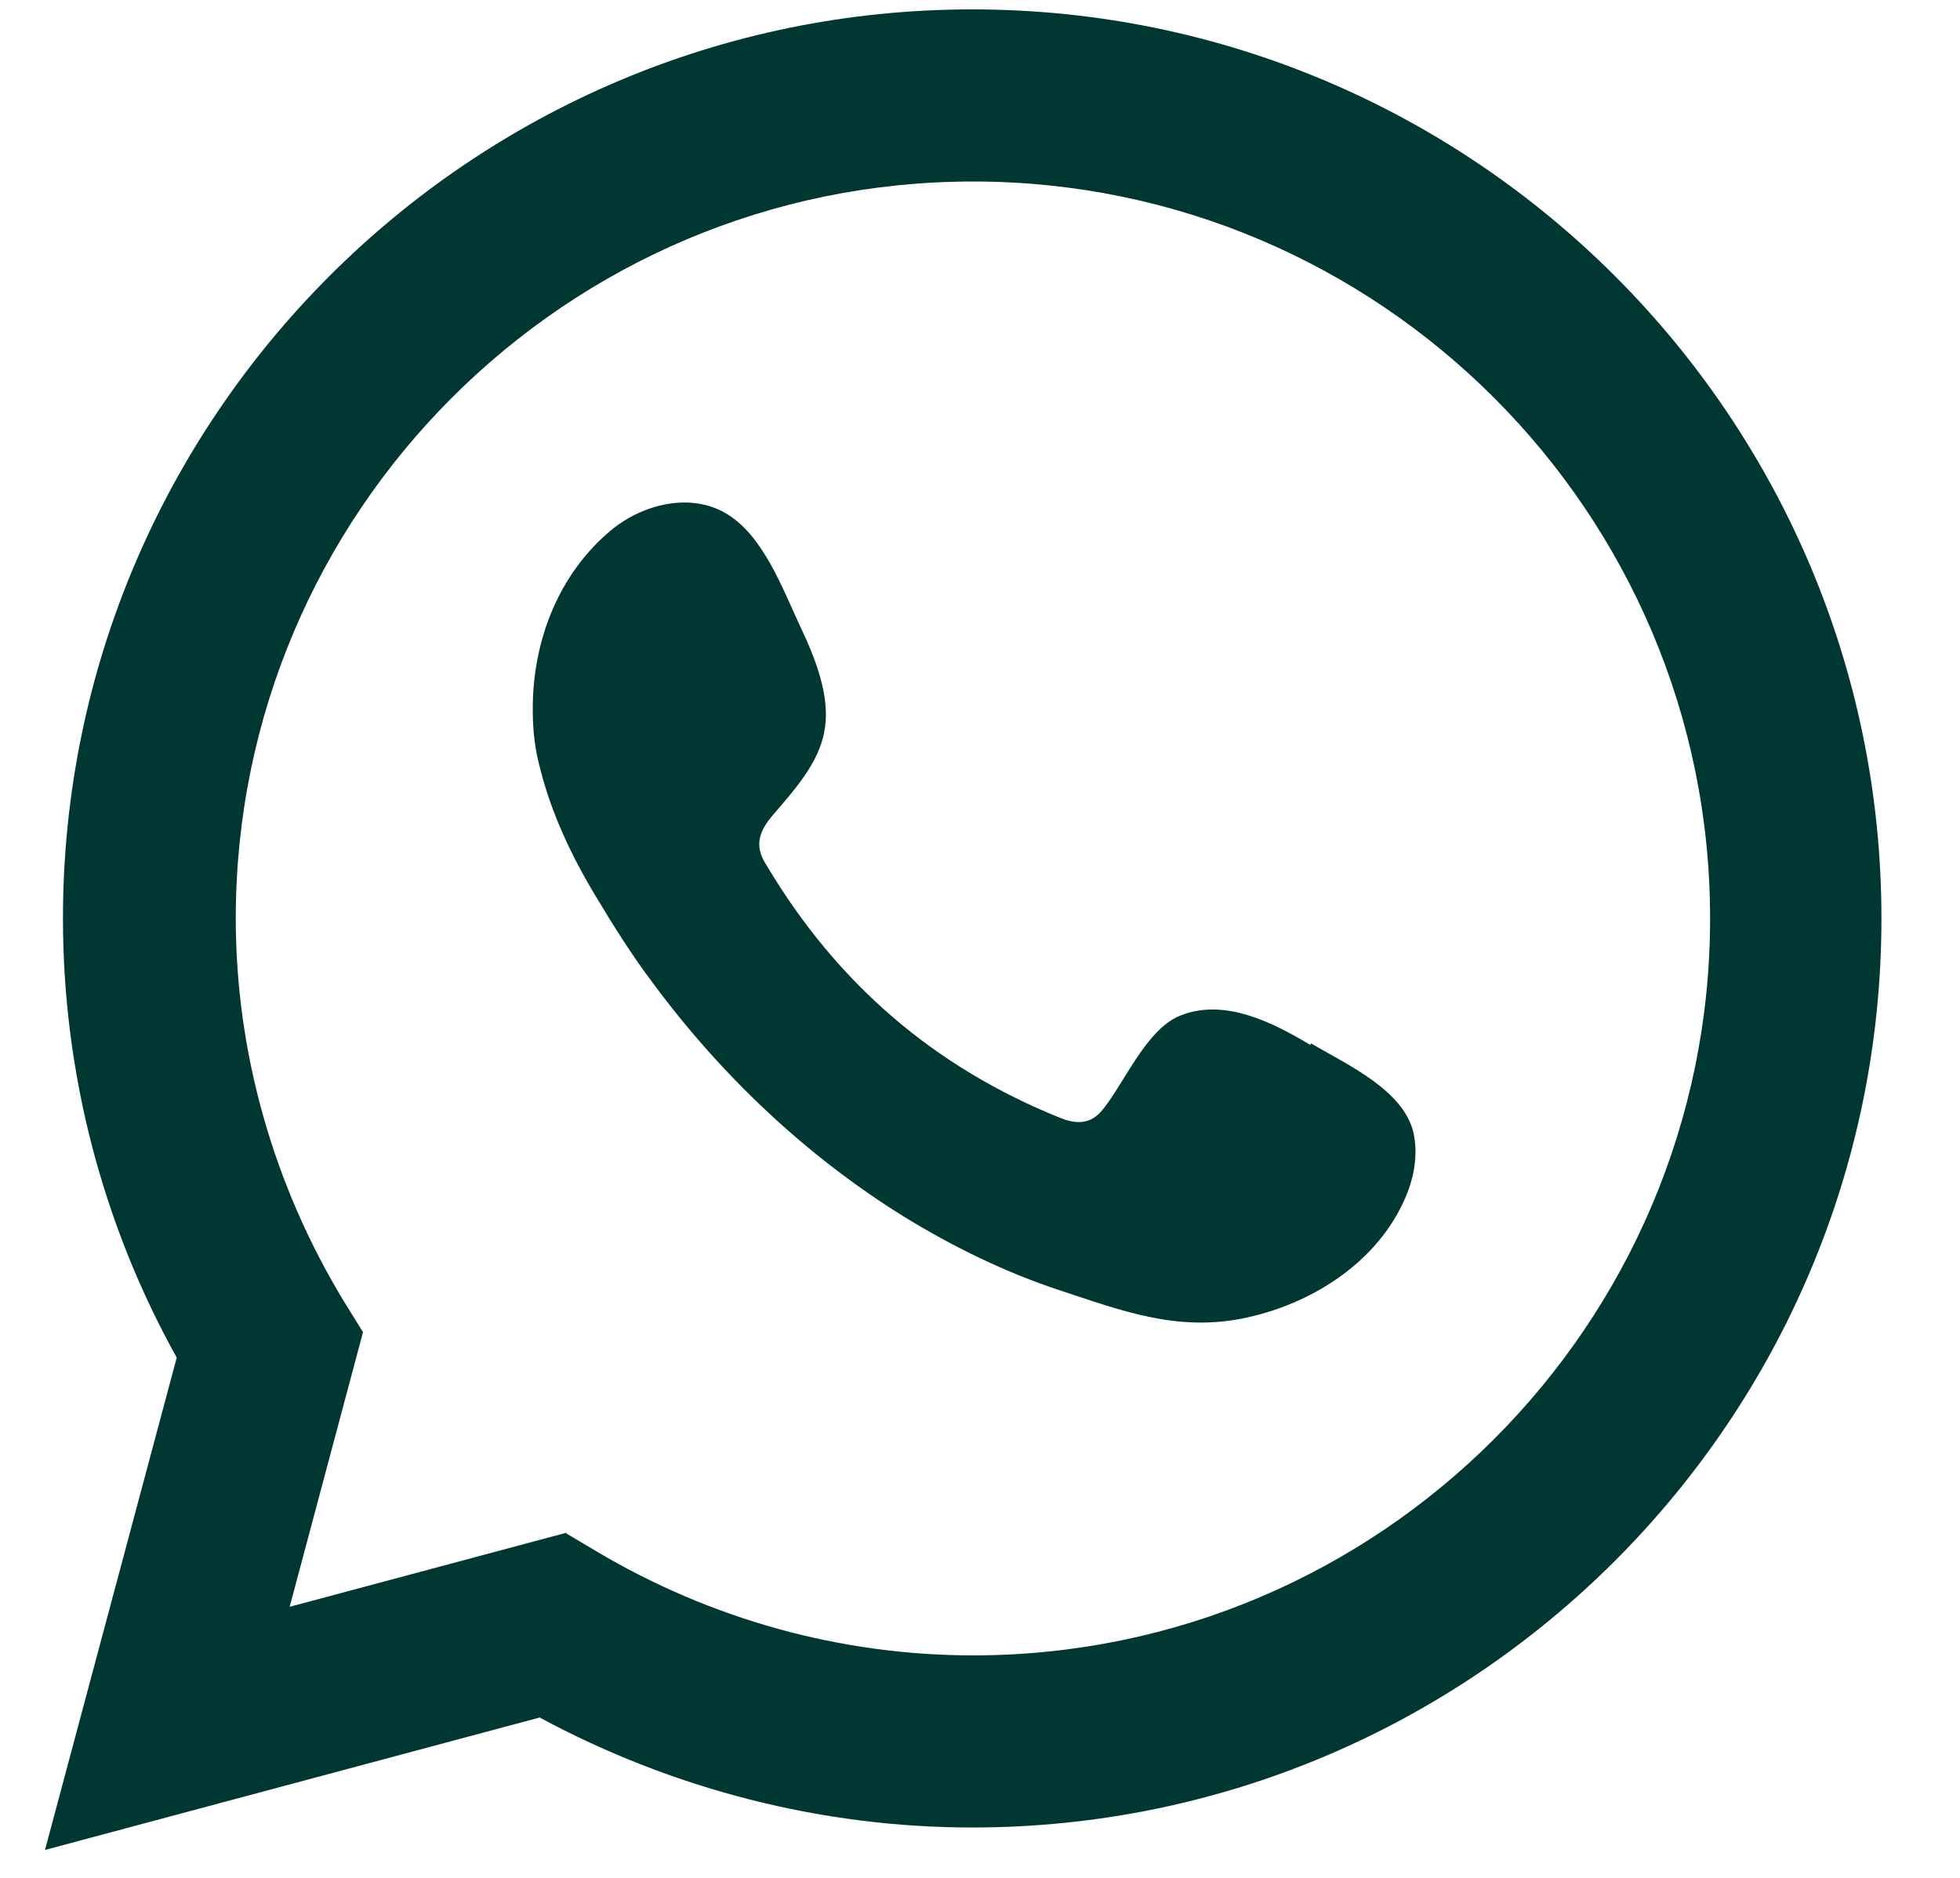 <svg width="24" height="23" viewBox="0 0 24 23" fill="currentColor"
    xmlns="http://www.w3.org/2000/svg">
    <path
        d="M0.551 22.658L2.164 16.628C1.247 14.979 0.771 13.127 0.771 11.249C0.771 5.109 5.765 0.115 11.904 0.115C18.044 0.115 23.038 5.109 23.038 11.249C23.038 17.389 18.044 22.383 11.904 22.383C10.062 22.383 8.239 21.915 6.608 21.036L0.551 22.658ZM6.919 18.772L7.304 19.001C8.706 19.835 10.301 20.275 11.914 20.275C16.889 20.275 20.94 16.225 20.94 11.249C20.94 6.273 16.889 2.223 11.914 2.223C6.938 2.223 2.887 6.273 2.887 11.249C2.887 12.889 3.346 14.511 4.207 15.932L4.445 16.316L3.547 19.68L6.938 18.772H6.919Z"
        fill="#003732" />
    <path fillRule="evenodd" clipRule="evenodd"
        d="M16.044 12.798C15.586 12.523 14.991 12.22 14.45 12.44C14.038 12.605 13.772 13.256 13.506 13.586C13.369 13.76 13.204 13.778 12.993 13.696C11.435 13.072 10.244 12.037 9.392 10.607C9.245 10.388 9.273 10.213 9.447 10.003C9.703 9.7 10.033 9.352 10.097 8.94C10.171 8.527 9.978 8.051 9.804 7.684C9.584 7.217 9.346 6.548 8.879 6.282C8.448 6.035 7.88 6.172 7.495 6.484C6.835 7.025 6.514 7.868 6.524 8.711C6.524 8.949 6.551 9.187 6.615 9.416C6.753 9.966 7 10.488 7.293 10.974C7.513 11.341 7.742 11.707 7.999 12.046C8.833 13.173 9.868 14.154 11.06 14.896C11.655 15.263 12.306 15.583 12.975 15.803C13.726 16.051 14.395 16.307 15.201 16.151C16.044 15.986 16.878 15.464 17.217 14.649C17.318 14.41 17.364 14.136 17.309 13.879C17.19 13.347 16.484 13.036 16.054 12.779L16.044 12.798Z"
        fill="#003732" />
</svg>